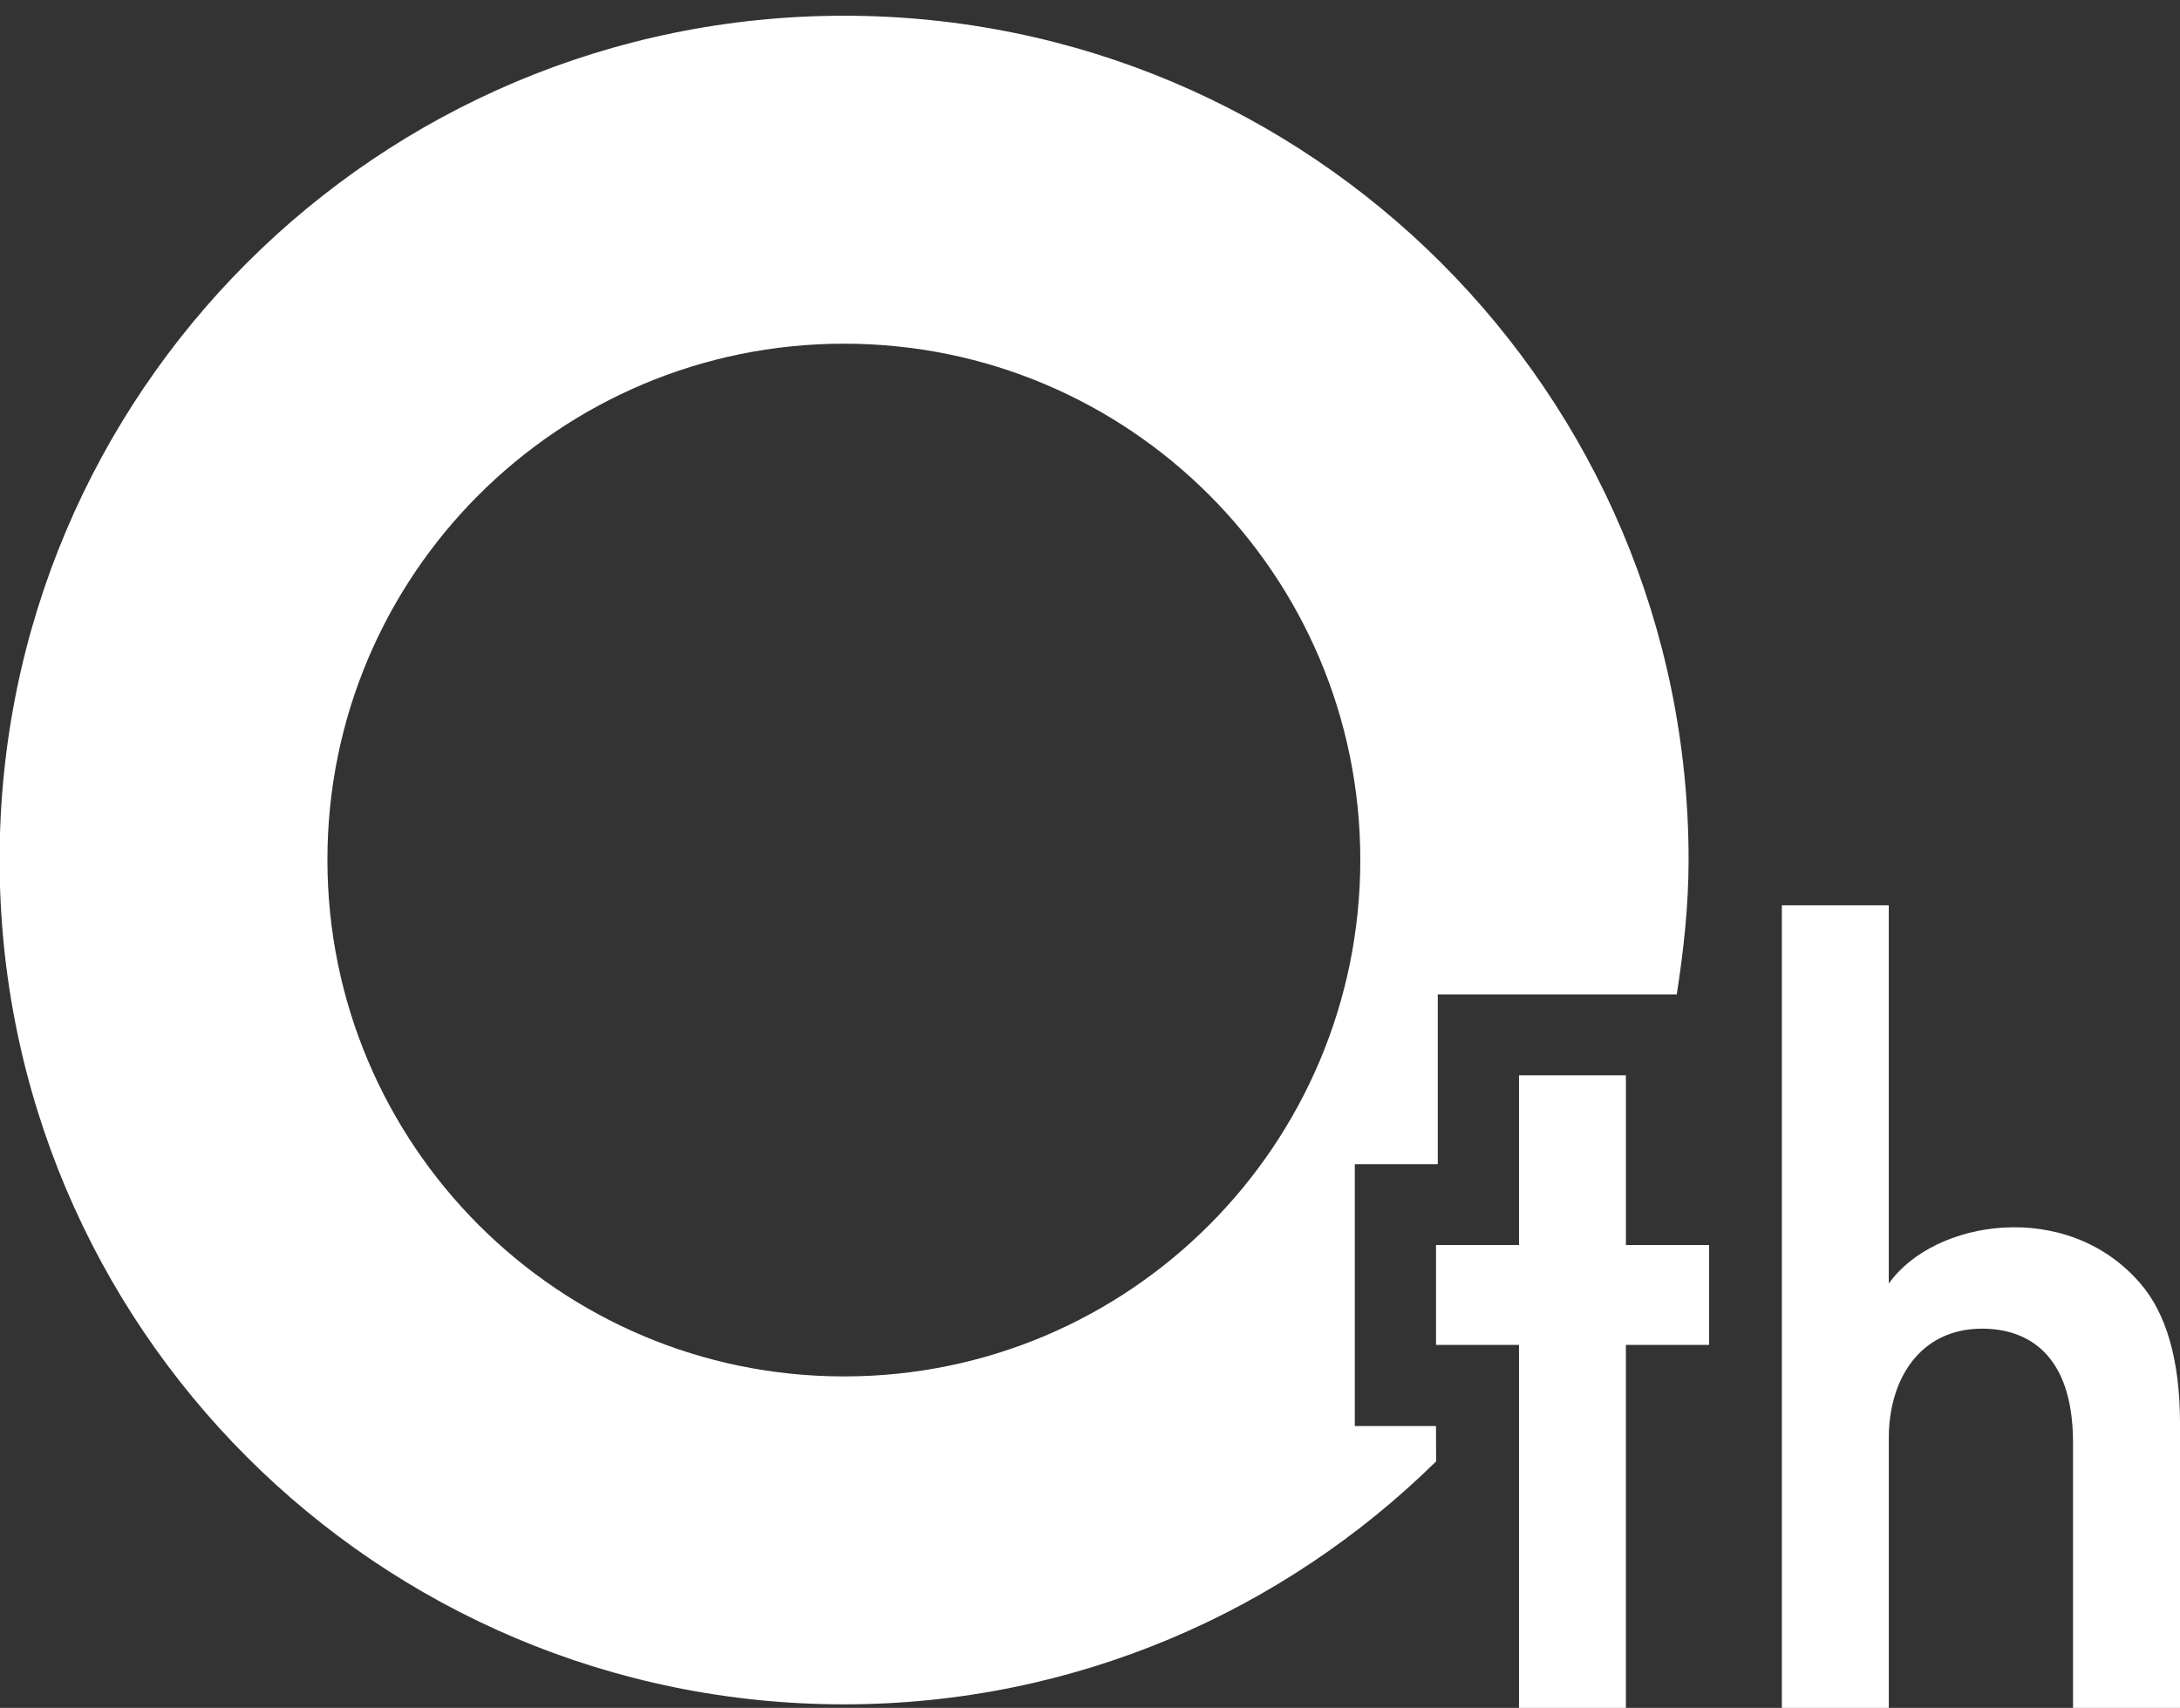 <?xml version="1.0" encoding="utf-8"?>
<!-- Generator: Adobe Illustrator 16.2.1, SVG Export Plug-In . SVG Version: 6.00 Build 0)  -->
<!DOCTYPE svg PUBLIC "-//W3C//DTD SVG 1.1//EN" "http://www.w3.org/Graphics/SVG/1.1/DTD/svg11.dtd">
<svg version="1.1" id="レイヤー_1" xmlns="http://www.w3.org/2000/svg" xmlns:xlink="http://www.w3.org/1999/xlink" x="0px"
	 y="0px" width="120.5px" height="94.417px" viewBox="0 0 120.5 94.417" enable-background="new 0 0 120.5 94.417"
	 xml:space="preserve">
<rect x="0" y="0" width="120.5" height="94.417" fill="#333333" stroke="none"/>
<g>
	<path fill="#FFFFFF" d="M46.656,0.87c-25.789,0-46.678,20.885-46.678,46.664c0,25.781,20.89,46.687,46.678,46.687
		c12.748,0,24.301-5.142,32.725-13.431l-0.006-1.953h-4.488V64.359h4.587v-9.384h13.209c0.379-2.43,0.654-4.897,0.654-7.441
		C93.337,21.754,72.437,0.87,46.656,0.87z M46.656,76.093c-15.768,0-28.558-12.794-28.558-28.56C18.098,31.774,30.888,19,46.656,19
		c15.76,0,28.535,12.774,28.535,28.534C75.191,63.299,62.416,76.093,46.656,76.093z"/>
	<g>
		<path fill="#FFFFFF" d="M89.872,74.35v20.066h-5.909V74.35h-4.587v-5.521h4.587v-9.383h5.909v9.383h4.599v5.521H89.872z"/>
		<path fill="#FFFFFF" d="M98.492,50.049h5.911v20.912c2.486-3.527,9.84-4.724,13.893-0.022c1.436,1.653,2.205,4.222,2.205,7.796
			v15.682h-5.914V79.758c0-5.049-2.654-6.305-5.023-6.305c-3.495,0-5.16,2.875-5.16,6.027v14.936h-5.911V50.049z"/>
	</g>
</g>
</svg>
